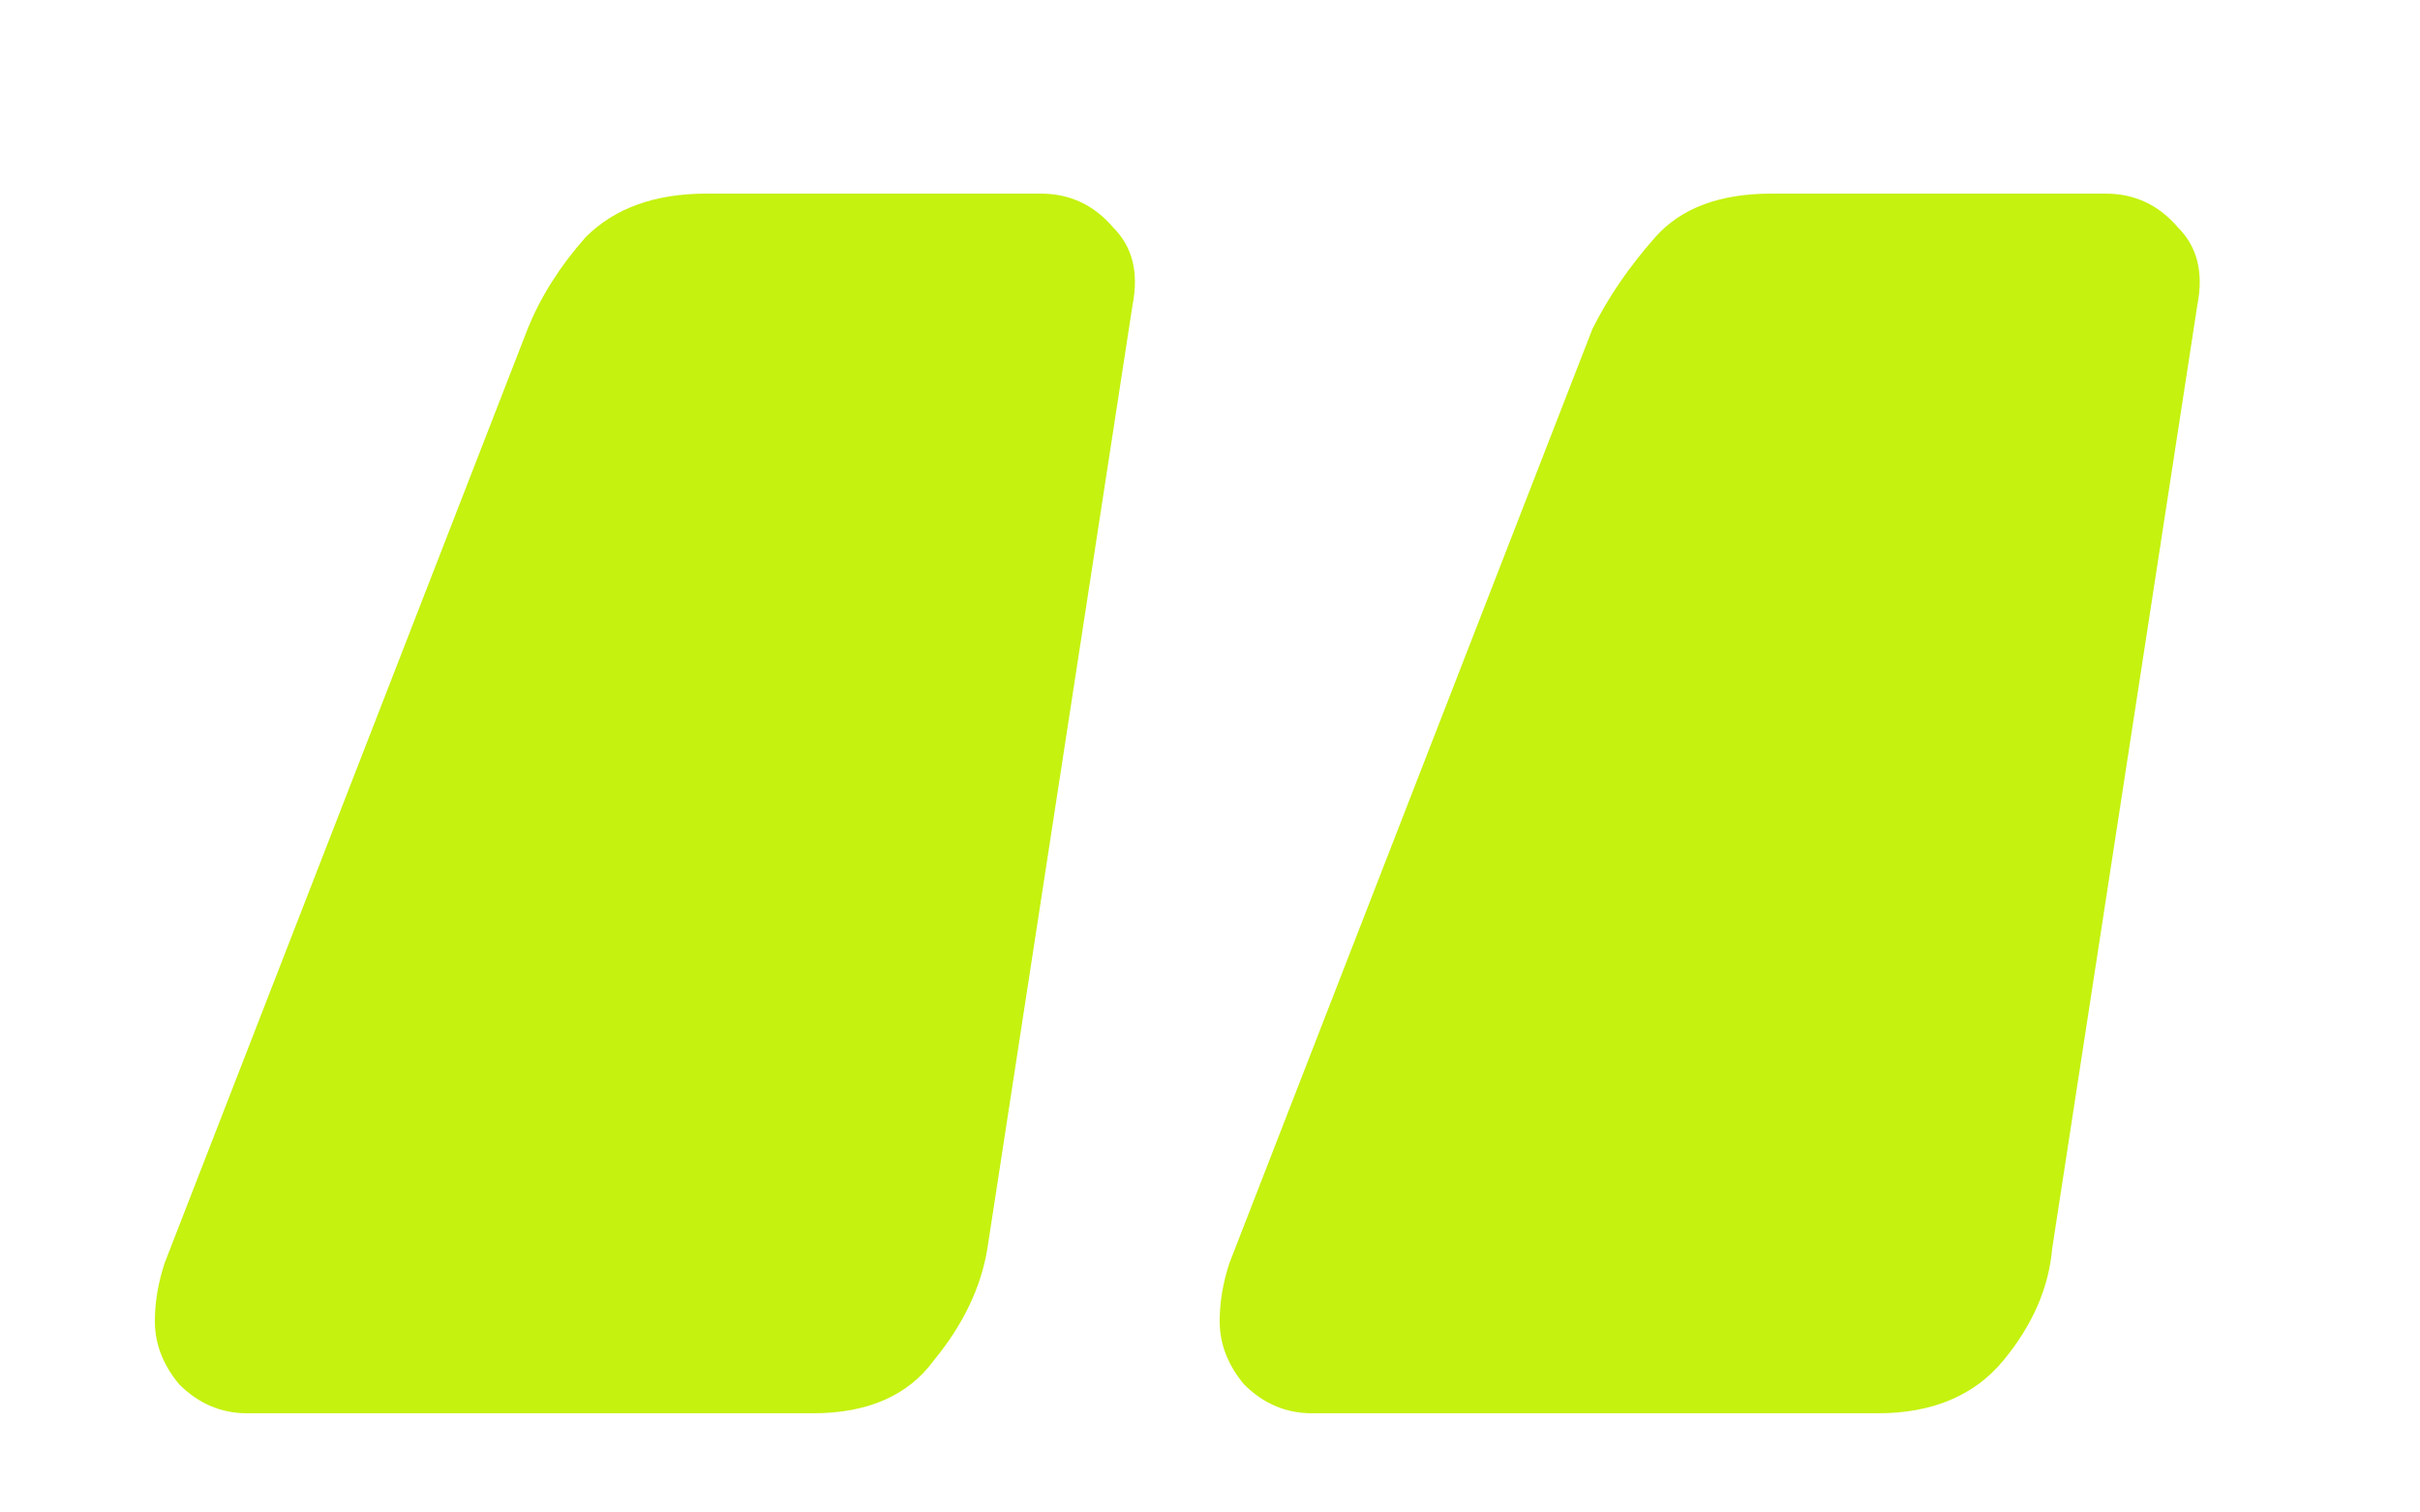 <svg xmlns="http://www.w3.org/2000/svg" width="8" height="5" viewBox="0 0 8 5" fill="none"><path d="M4.336 4.672C4.251 4.672 4.176 4.64 4.112 4.576C4.059 4.512 4.032 4.443 4.032 4.368C4.032 4.304 4.043 4.24 4.064 4.176L5.264 1.088C5.317 0.981 5.387 0.88 5.472 0.784C5.557 0.688 5.685 0.64 5.856 0.64H6.96C7.056 0.64 7.136 0.677 7.2 0.752C7.264 0.816 7.285 0.901 7.264 1.008L6.784 4.128C6.773 4.256 6.72 4.379 6.624 4.496C6.528 4.613 6.389 4.672 6.208 4.672H4.336ZM0.816 4.672C0.731 4.672 0.656 4.64 0.592 4.576C0.539 4.512 0.512 4.443 0.512 4.368C0.512 4.304 0.523 4.24 0.544 4.176L1.744 1.088C1.787 0.981 1.851 0.88 1.936 0.784C2.032 0.688 2.165 0.64 2.336 0.64H3.44C3.536 0.64 3.616 0.677 3.68 0.752C3.744 0.816 3.765 0.901 3.744 1.008L3.264 4.128C3.243 4.256 3.184 4.379 3.088 4.496C3.003 4.613 2.869 4.672 2.688 4.672H0.816Z" fill="#C5F20F"></path></svg>
